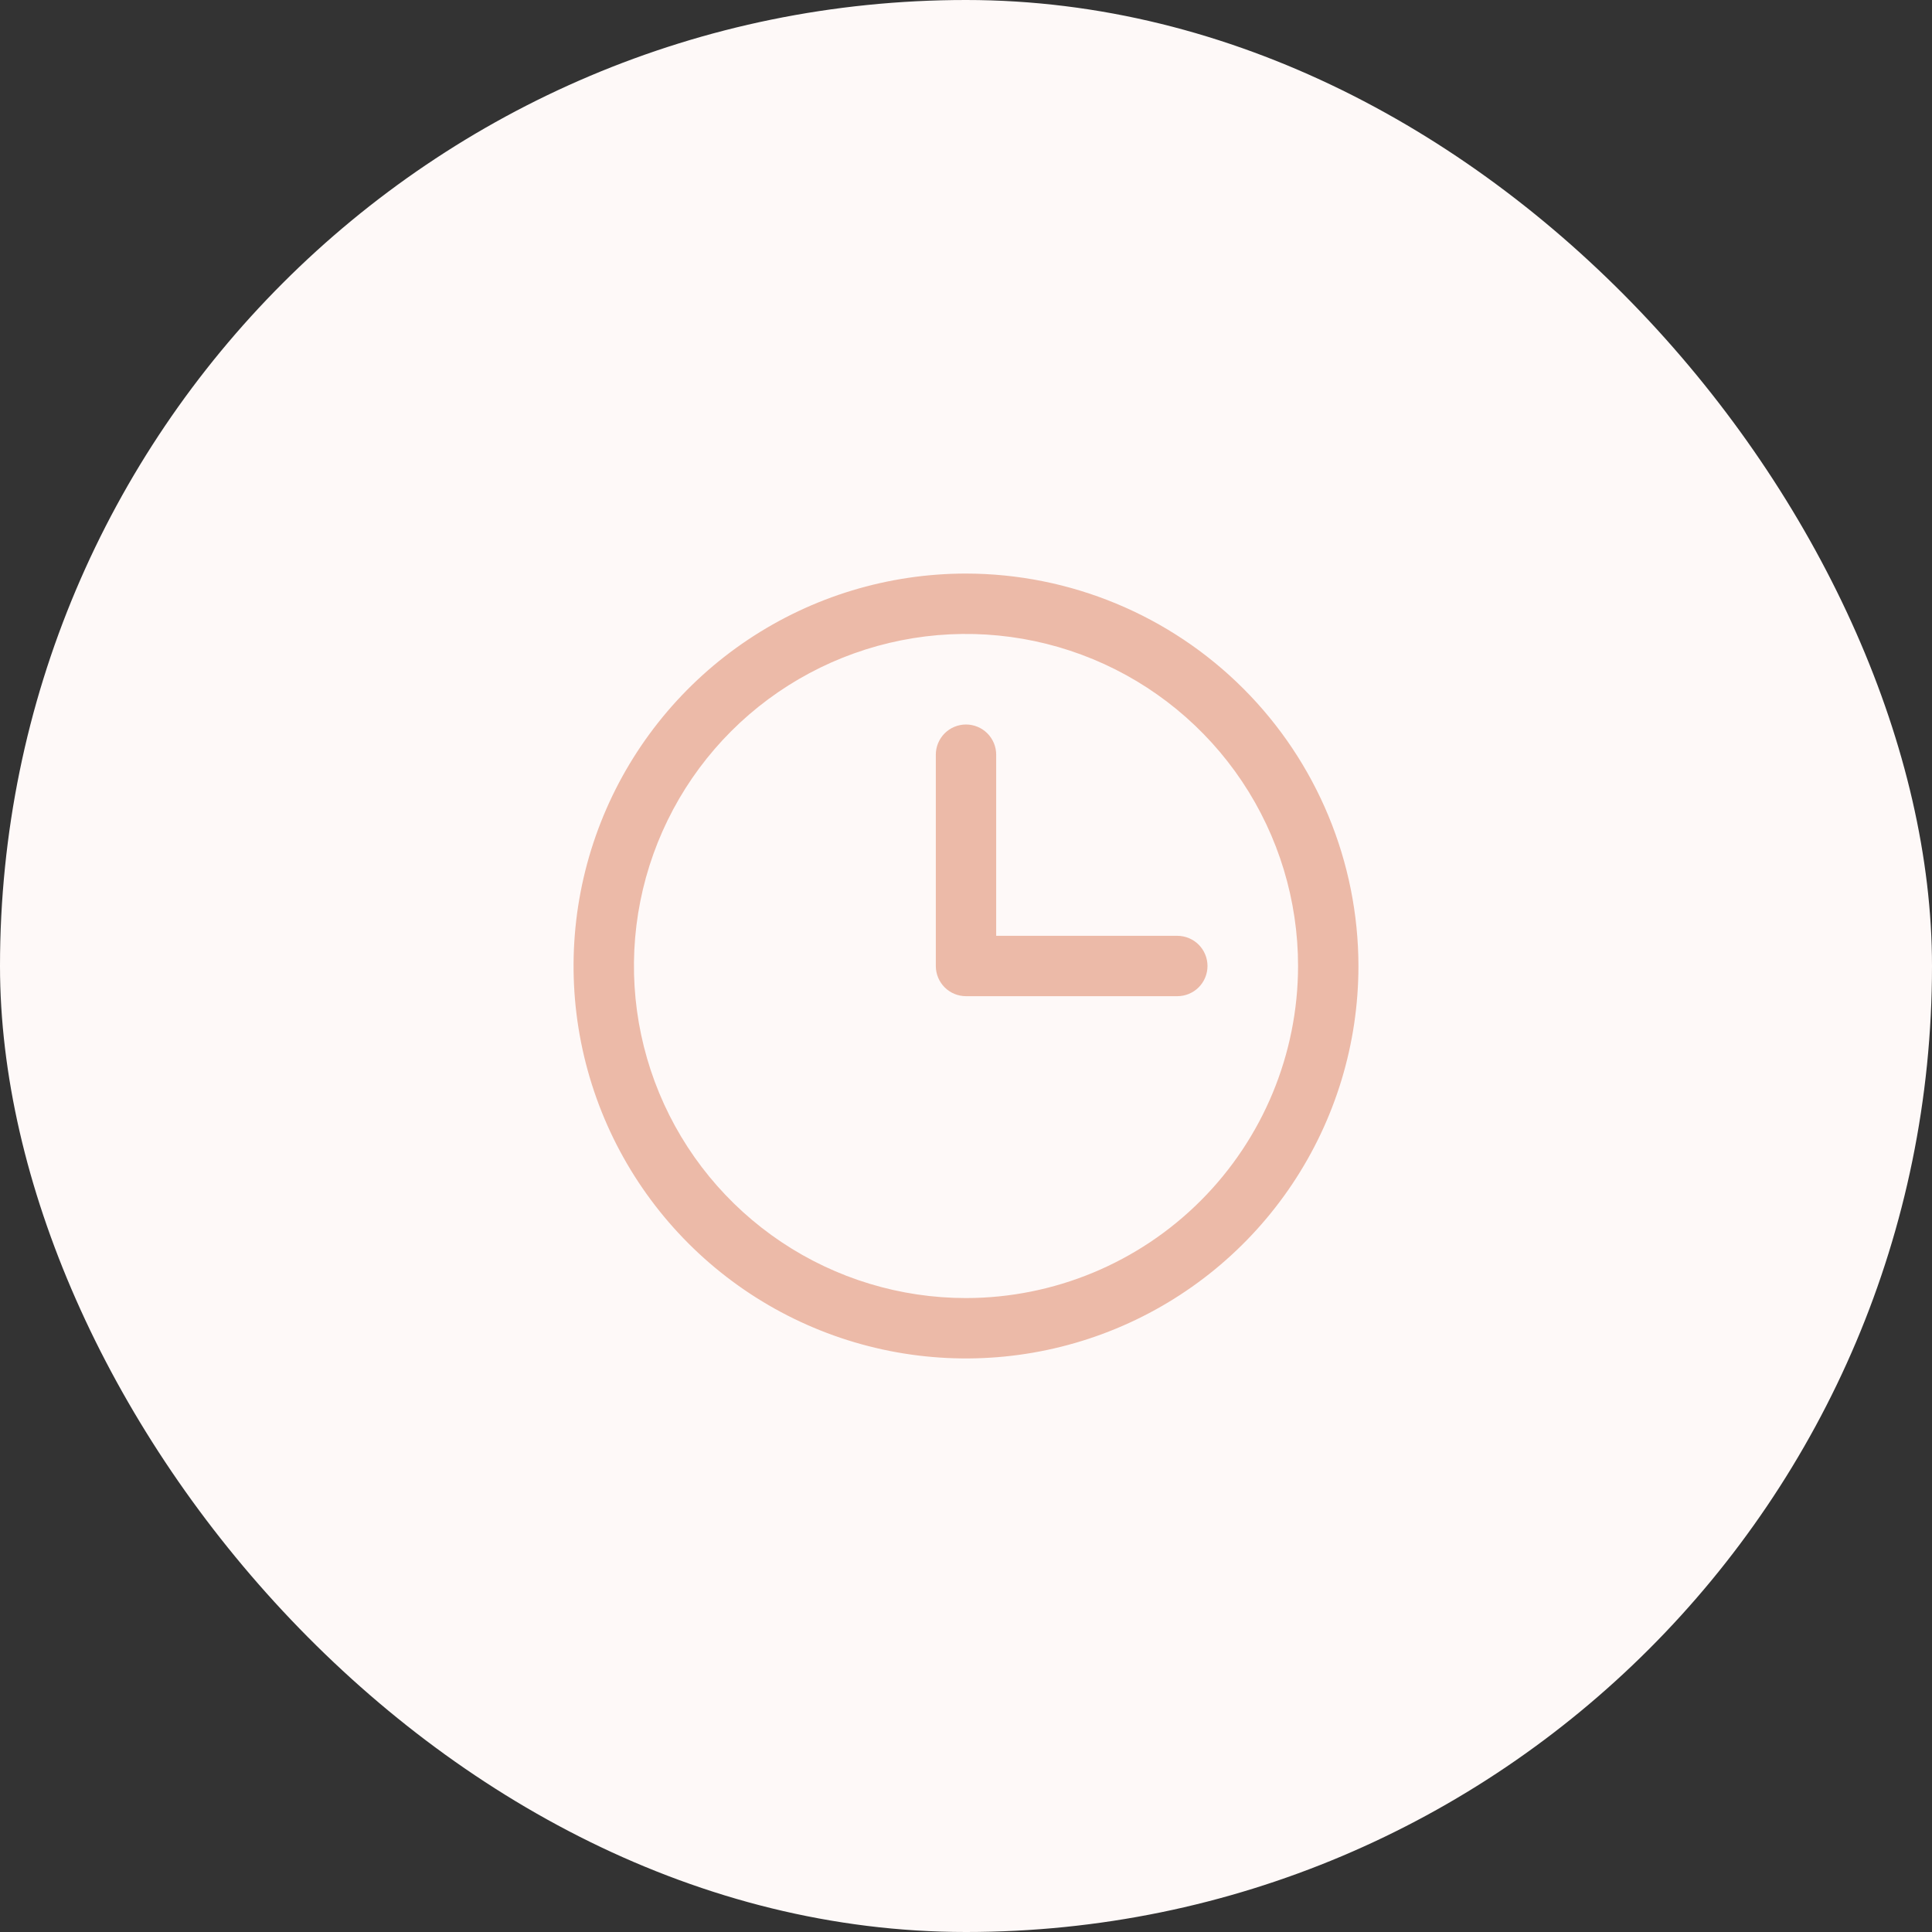 <svg width="80" height="80" viewBox="0 0 80 80" fill="none" xmlns="http://www.w3.org/2000/svg">
<rect x="0" y="0" width="80" height="80" fill="#333333" stroke="none"/>
<rect width="80" height="80" rx="40" fill="#FEF9F8"/>
<path d="M40 23.75C36.786 23.75 33.644 24.703 30.972 26.489C28.3 28.274 26.217 30.812 24.987 33.781C23.757 36.751 23.435 40.018 24.062 43.17C24.689 46.322 26.237 49.218 28.509 51.49C30.782 53.763 33.678 55.311 36.83 55.938C39.982 56.565 43.249 56.243 46.219 55.013C49.188 53.783 51.726 51.7 53.511 49.028C55.297 46.356 56.25 43.214 56.25 40C56.245 35.692 54.532 31.561 51.486 28.515C48.439 25.468 44.308 23.755 40 23.75ZM40 53.75C37.281 53.75 34.622 52.944 32.361 51.433C30.1 49.922 28.337 47.774 27.297 45.262C26.256 42.749 25.984 39.985 26.514 37.318C27.045 34.65 28.354 32.2 30.277 30.277C32.2 28.354 34.65 27.045 37.318 26.514C39.985 25.984 42.749 26.256 45.262 27.297C47.774 28.337 49.922 30.1 51.433 32.361C52.944 34.622 53.75 37.281 53.75 40C53.746 43.645 52.296 47.14 49.718 49.718C47.14 52.296 43.645 53.746 40 53.75ZM50 40C50 40.331 49.868 40.65 49.634 40.884C49.4 41.118 49.081 41.25 48.75 41.25H40C39.669 41.25 39.35 41.118 39.116 40.884C38.882 40.65 38.75 40.331 38.75 40V31.25C38.75 30.919 38.882 30.601 39.116 30.366C39.35 30.132 39.669 30 40 30C40.331 30 40.65 30.132 40.884 30.366C41.118 30.601 41.25 30.919 41.25 31.25V38.75H48.75C49.081 38.75 49.4 38.882 49.634 39.116C49.868 39.35 50 39.669 50 40Z" fill="#ECBAA8"/>
</svg>

